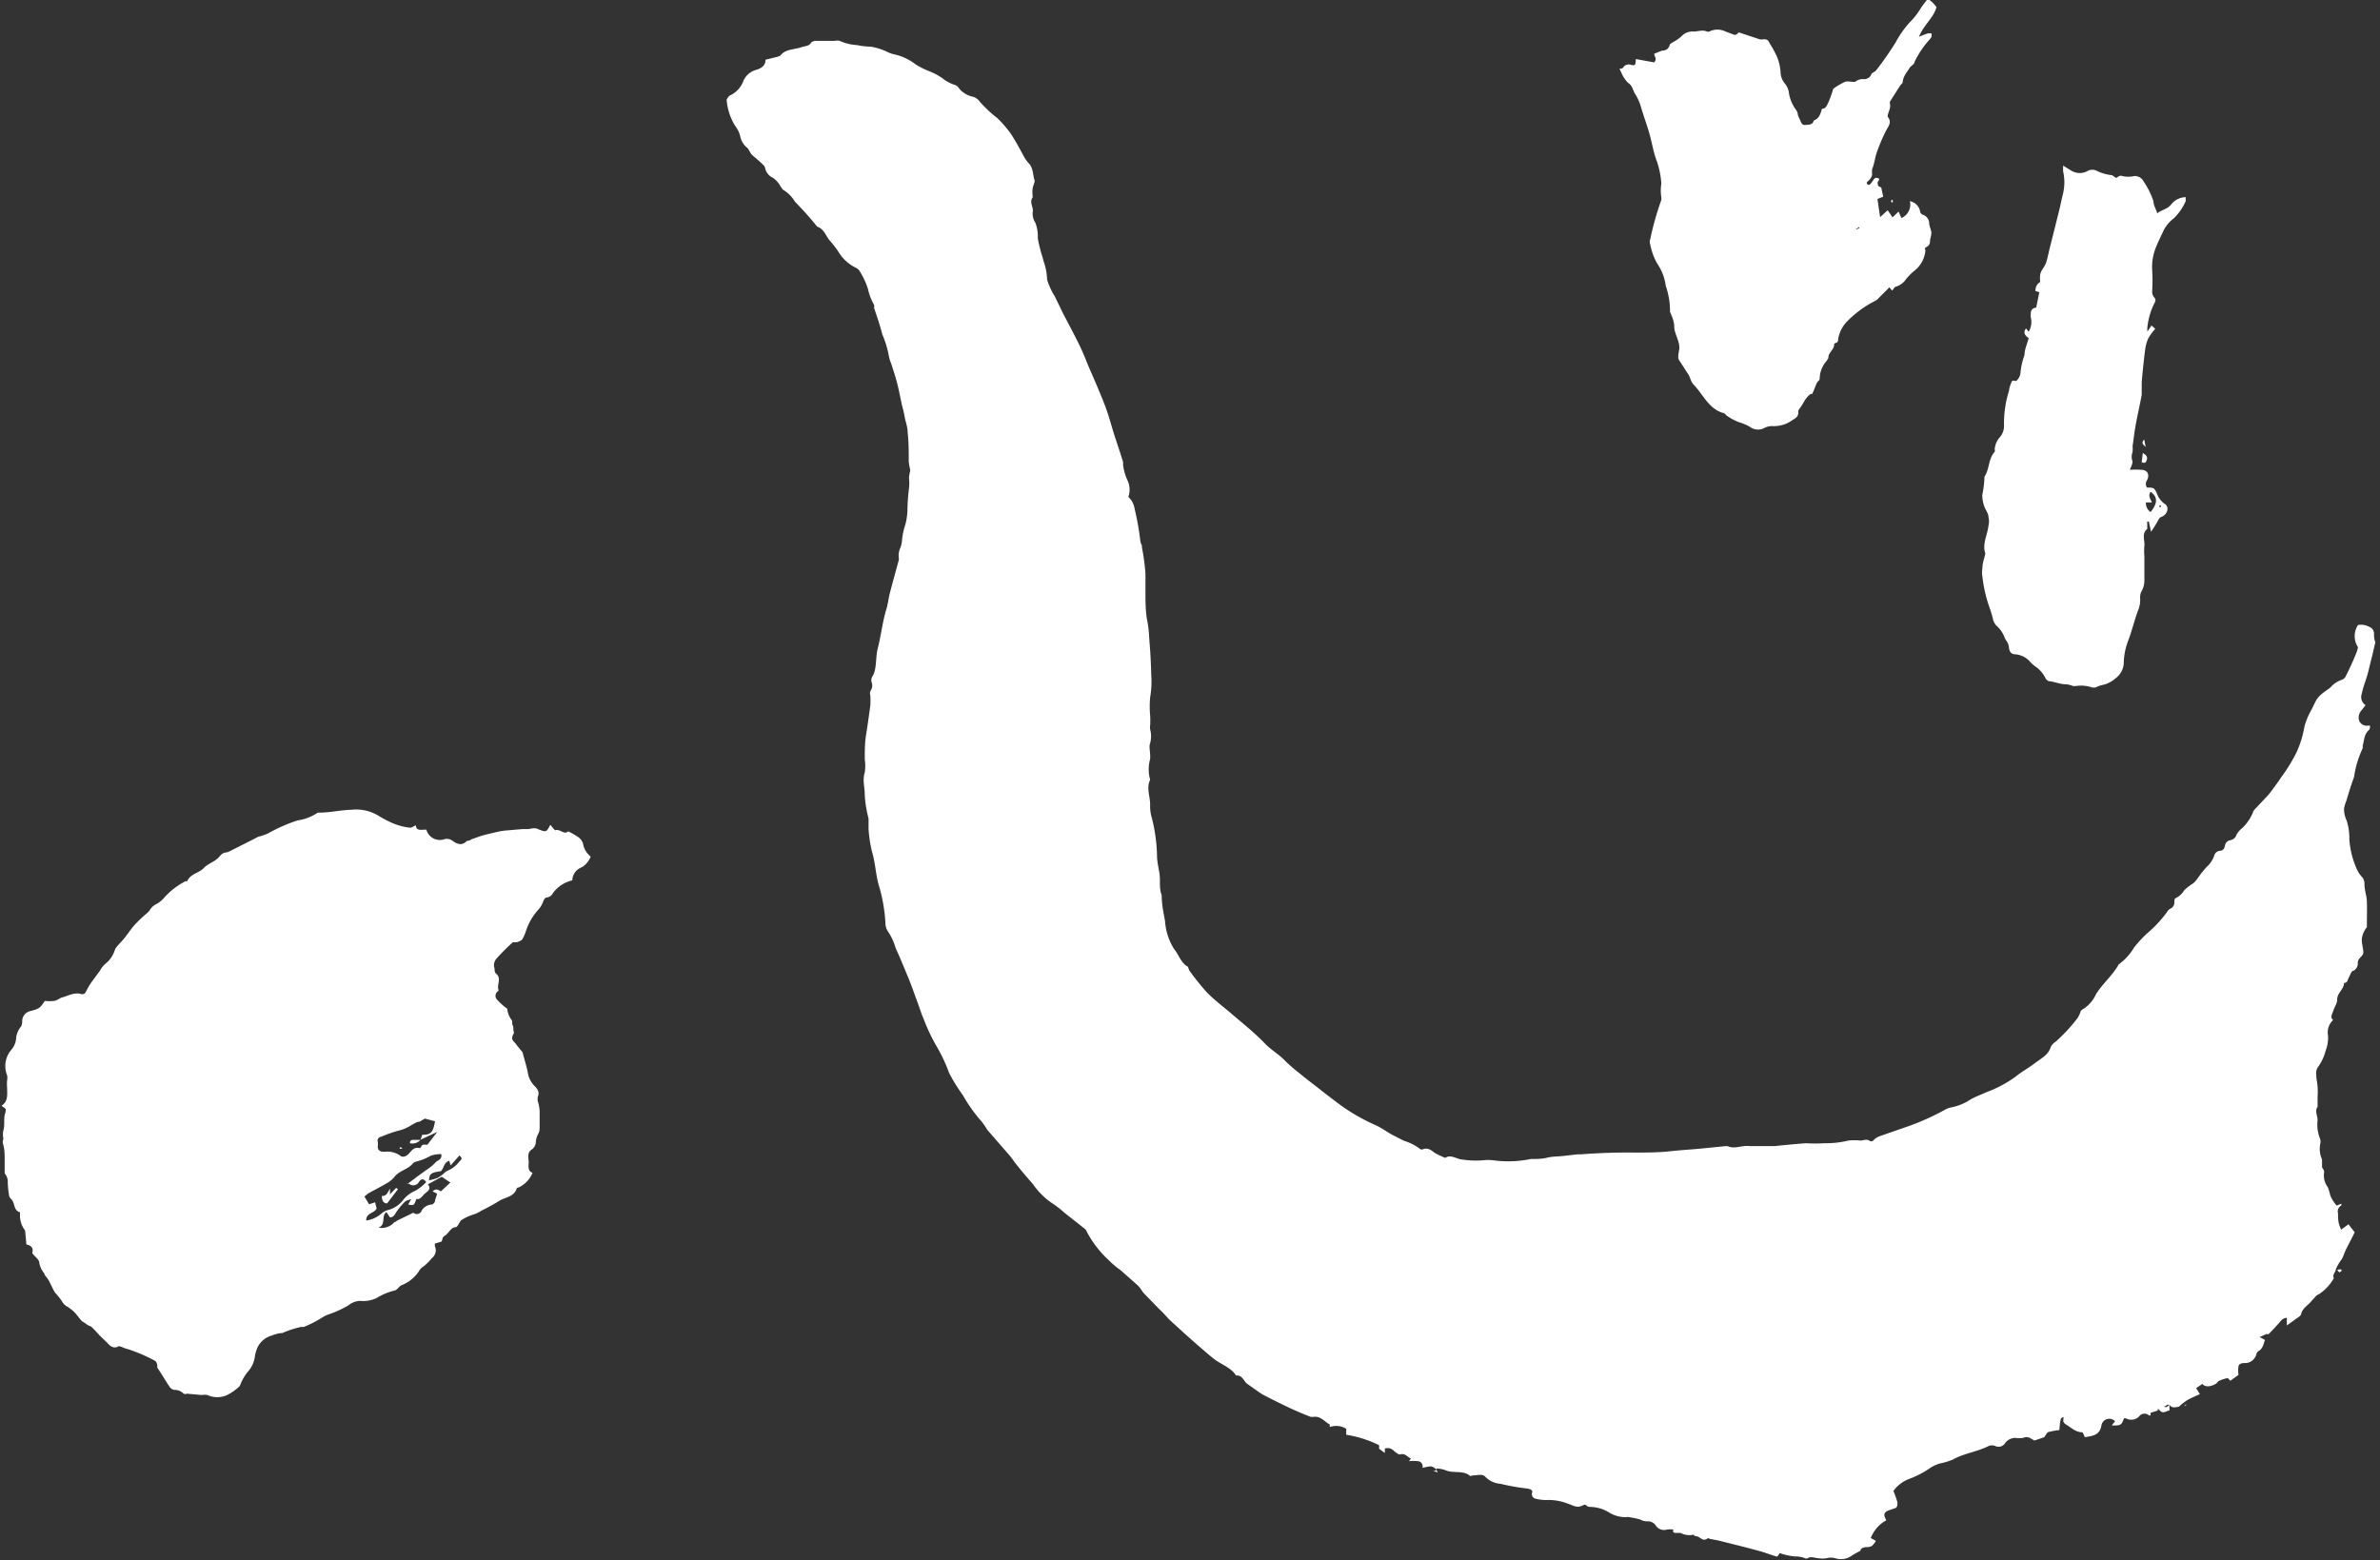 <svg xmlns="http://www.w3.org/2000/svg" viewBox="0 0 107.17 70.28">
  <rect x="0" y="0" width="107.17" height="70.28" fill="#333333" stroke="none"/>
  <title>ishi-kensetsu_img_kokoro_inverse</title>
  <g>
    <path d="M64.68,66.18c-.22-.16-.18-.17-.63-.07a.23.23,0,0,0-.2-.3,1.87,1.87,0,0,0-.4,0l.08-.12c-.16-.07-.26-.26-.5-.18-.06,0-.17-.09-.25-.15a.39.39,0,0,0-.42-.12l0,.2-.26-.19,0-.16a5.11,5.11,0,0,0-1.48-.47l0-.27a.87.87,0,0,0-.74-.08s0-.1,0-.11c-.23-.12-.39-.37-.69-.35a.53.53,0,0,1-.18,0c-.31-.12-.62-.25-.92-.39s-.81-.39-1.21-.6c-.14-.08-.27-.18-.4-.27l-.3-.21a.46.46,0,0,1-.12-.12c-.09-.12-.16-.26-.35-.27l-.05,0c-.24-.37-.67-.49-1-.75s-.88-.75-1.31-1.13l-.71-.65-.21-.23c-.08-.09-.18-.18-.27-.27l-.65-.67c-.09-.1-.15-.23-.25-.33-.27-.25-.54-.48-.81-.72a3.52,3.52,0,0,1-.51-.43,4.74,4.74,0,0,1-1-1.29.33.33,0,0,0-.11-.15l-.9-.71a4.34,4.34,0,0,0-.54-.42,3.24,3.24,0,0,1-.87-.86c-.23-.26-.45-.52-.67-.79s-.25-.35-.39-.51l-1-1.15a3.62,3.62,0,0,0-.26-.38,6.85,6.85,0,0,1-.84-1.18,8,8,0,0,1-.62-1,7.3,7.3,0,0,0-.58-1.23,8.31,8.31,0,0,1-.57-1.21c-.1-.23-.18-.48-.26-.71-.15-.39-.28-.79-.44-1.17s-.36-.88-.56-1.31a2.61,2.61,0,0,0-.34-.74.68.68,0,0,1-.12-.4A7.32,7.32,0,0,0,39.61,40c-.18-.54-.18-1.11-.35-1.66a6.26,6.26,0,0,1-.15-1c0-.16,0-.32,0-.48a5.07,5.07,0,0,1-.17-1.07c0-.33-.11-.65,0-1a2,2,0,0,0,0-.59c0-.37,0-.75.06-1.11s.13-.88.19-1.31a3.89,3.89,0,0,0,0-.47.27.27,0,0,1,0-.18.42.42,0,0,0,.06-.4c-.06-.18.07-.29.11-.42.12-.37.07-.76.17-1.13.15-.59.21-1.19.39-1.77.07-.23.09-.47.15-.7.13-.5.27-1,.4-1.48a.24.24,0,0,0,0-.12.8.8,0,0,1,.07-.43,1.23,1.23,0,0,0,.08-.38,3,3,0,0,1,.14-.65,2.89,2.89,0,0,0,.1-.6A9.18,9.18,0,0,1,40.93,22a1.91,1.91,0,0,0,0-.48,2.73,2.73,0,0,1,.06-.34,3.45,3.45,0,0,1-.07-.39c0-.45,0-.89-.05-1.33,0-.23-.09-.45-.13-.67s-.08-.38-.13-.56c-.07-.33-.13-.65-.22-1s-.17-.56-.25-.83a1.67,1.67,0,0,1-.11-.34,4.51,4.51,0,0,0-.3-1c-.1-.4-.24-.8-.37-1.19a.57.57,0,0,0,0-.14,2.5,2.5,0,0,1-.28-.73,3.53,3.53,0,0,0-.34-.74.47.47,0,0,0-.18-.19,1.87,1.87,0,0,1-.83-.77,5.45,5.45,0,0,0-.37-.47c-.18-.21-.25-.52-.56-.62a14.82,14.82,0,0,0-1-1.12,1.53,1.53,0,0,0-.55-.55s-.06-.08-.09-.12A1.07,1.07,0,0,0,34.79,8a.61.61,0,0,1-.33-.4.32.32,0,0,0-.12-.2c-.14-.14-.3-.27-.45-.4s-.14-.28-.29-.38a.92.92,0,0,1-.27-.49,1.18,1.18,0,0,0-.22-.45,2.62,2.62,0,0,1-.39-1.19s.08-.16.15-.19a1.15,1.15,0,0,0,.59-.62.88.88,0,0,1,.61-.54c.2-.06.41-.19.4-.45L35,2.56a.45.45,0,0,0,.14-.06c.23-.29.59-.26.9-.36s.38-.05.5-.24c0,0,.11-.06.16-.06l.73,0h.17a.47.47,0,0,1,.21,0,2.13,2.13,0,0,0,.78.19,3.08,3.08,0,0,0,.61.07,2.77,2.77,0,0,1,.8.26,1.55,1.55,0,0,0,.23.08,2.42,2.42,0,0,1,1,.46,3.59,3.59,0,0,0,.62.31,2.7,2.7,0,0,1,.7.4,1.87,1.87,0,0,0,.4.2A.38.38,0,0,1,43.2,4a1.12,1.12,0,0,0,.62.36.55.55,0,0,1,.29.21,5.68,5.68,0,0,0,.8.75A5.25,5.25,0,0,1,45.5,6c.21.31.39.65.58,1a1.67,1.67,0,0,0,.24.35c.22.22.18.53.27.79,0,.09-.07.22-.09.34a1.34,1.34,0,0,0,0,.35s0,.05,0,.06c-.17.23.06.45,0,.68a.76.76,0,0,0,.12.46,1.66,1.66,0,0,1,.11.7,6.93,6.93,0,0,0,.22.87,2.8,2.8,0,0,0,.09.31,2.68,2.68,0,0,1,.11.68,3,3,0,0,0,.35.76c.11.24.23.47.34.71.24.46.48.91.71,1.37s.32.72.47,1.08c.24.55.48,1.1.7,1.66s.32,1,.47,1.46.26.78.38,1.17a.5.5,0,0,1,0,.12,2.3,2.3,0,0,0,.18.67,1,1,0,0,1,.06.79.91.91,0,0,1,.28.53,11.88,11.88,0,0,1,.26,1.47.73.73,0,0,0,.07.19s0,.05,0,.08a9.61,9.61,0,0,1,.16,1.2c0,.3,0,.61,0,.91s0,.8.08,1.2.08.71.11,1.06.06.92.07,1.39a4.11,4.11,0,0,1-.05,1,4.42,4.42,0,0,0,0,.81,3.4,3.4,0,0,1,0,.45.55.55,0,0,0,0,.18,1.19,1.19,0,0,1,0,.62c-.06.16,0,.36,0,.54a1,1,0,0,1,0,.17,1.76,1.76,0,0,0,0,.94,0,0,0,0,1,0,0c-.18.37,0,.74,0,1.12a1.83,1.83,0,0,0,.08.61,7.55,7.55,0,0,1,.23,1.69c0,.37.13.71.13,1.07s0,.48.08.71c0,.39.08.78.15,1.16a2.71,2.71,0,0,0,.4,1.25c.21.25.3.6.59.79.06,0,.07.15.12.21a11.71,11.71,0,0,0,.76.95c.36.37.78.68,1.15,1s1,.82,1.47,1.31c.27.29.64.49.92.79a7.09,7.09,0,0,0,.66.57c.33.28.68.53,1,.79l.6.46a8.74,8.74,0,0,0,1.82,1.08c.27.12.5.3.76.44l.51.26a2.26,2.26,0,0,1,.74.38.15.15,0,0,0,.12,0c.23-.09.38.06.55.18a4.85,4.85,0,0,0,.45.21c.21-.15.43,0,.67.06a4.17,4.17,0,0,0,1,.05,2.09,2.09,0,0,1,.5,0,5,5,0,0,0,1.68-.06c.25,0,.5,0,.74-.06s.5-.05.75-.08l.61-.07h.15c.8-.06,1.6-.09,2.4-.08.55,0,1.09,0,1.64-.06s1-.08,1.48-.13l1-.1s.07,0,.09,0c.33.15.65-.05,1,0h1.11c.48-.05,1-.1,1.42-.13a8,8,0,0,0,.85,0,4.26,4.26,0,0,0,1.06-.12,2.38,2.38,0,0,1,.54,0c.13,0,.26-.08.4,0s.17,0,.24-.06.15-.11.24-.14l1.35-.47a11.23,11.23,0,0,0,1.62-.74.83.83,0,0,1,.22-.08,2.39,2.39,0,0,0,.89-.36c.23-.13.48-.22.72-.33a5.41,5.41,0,0,0,1.3-.69c.28-.23.61-.41.9-.63s.59-.36.7-.73a.62.62,0,0,1,.21-.22,7.38,7.38,0,0,0,1-1.08,1.92,1.92,0,0,0,.12-.25c0-.05.06-.11.1-.13a1.51,1.51,0,0,0,.6-.68c.29-.47.72-.82,1-1.3a.11.11,0,0,1,.06-.07,2.6,2.6,0,0,0,.66-.74,5.59,5.59,0,0,1,.57-.62,5.46,5.46,0,0,0,.93-1,.28.28,0,0,1,.12-.12.3.3,0,0,0,.19-.28c0-.07,0-.18.06-.2a.86.86,0,0,0,.38-.35,2.5,2.5,0,0,1,.4-.31,1,1,0,0,0,.2-.22,5.21,5.21,0,0,1,.41-.52,1.21,1.21,0,0,0,.36-.56.3.3,0,0,1,.22-.17c.16,0,.22-.09.25-.24a.29.29,0,0,1,.25-.24.35.35,0,0,0,.27-.25,1,1,0,0,1,.25-.29,2,2,0,0,0,.48-.69.42.42,0,0,1,.11-.18l.48-.51a2.41,2.41,0,0,0,.21-.24c.16-.22.33-.44.48-.67a7.75,7.75,0,0,0,.68-1.1,4.66,4.66,0,0,0,.37-1.2,3.25,3.25,0,0,1,.33-.77c.07-.15.14-.3.22-.44a1.26,1.26,0,0,1,.22-.24c.13-.11.28-.2.41-.31a1.15,1.15,0,0,1,.49-.33.31.31,0,0,0,.17-.13c.16-.31.31-.63.46-1a1.7,1.7,0,0,0,.11-.34.91.91,0,0,1,0-1,.75.75,0,0,1,.5.08.33.33,0,0,1,.22.35,1,1,0,0,0,.06.35c-.07.29-.12.53-.18.76s-.11.46-.17.68-.2.57-.26.87a.44.44,0,0,0,.17.52l-.18.23a.47.47,0,0,0-.1.49.38.38,0,0,0,.41.2l.07,0c0,.06,0,.16-.05.2-.22.19-.21.47-.28.71a.36.36,0,0,1,0,.11A4.62,4.62,0,0,0,106,35c-.13.35-.24.72-.35,1.08a1.69,1.69,0,0,0-.1.34,1.22,1.22,0,0,0,.12.54,2.67,2.67,0,0,1,.12.84,3.87,3.87,0,0,0,.3,1.26,1.32,1.32,0,0,0,.29.46.49.49,0,0,1,.09.31c0,.26.1.51.11.77s0,.72,0,1.08c0,0,0,.07,0,.08a1,1,0,0,0-.23.55c0,.21.06.37.07.57s-.26.26-.25.49a.37.37,0,0,1-.19.35c-.1,0-.15.19-.21.3s-.06.25-.22.25,0,0,0,0c0,.29-.32.45-.31.77,0,.16-.13.33-.18.5s-.15.27,0,.4a.76.76,0,0,0-.23.7,1.67,1.67,0,0,1-.11.69,2.18,2.18,0,0,1-.35.74.48.48,0,0,0-.07.34c0,.18.05.36.06.54a3.11,3.11,0,0,1,0,.43c0,.13,0,.26,0,.39s0,.06,0,.08c-.14.19,0,.4,0,.59a1.73,1.73,0,0,0,.12.87.49.49,0,0,1,0,.21,1.13,1.13,0,0,0,.08.7c0,.08,0,.22,0,.32s.12.14.09.28a.89.89,0,0,0,.17.65,2.26,2.26,0,0,1,.11.37,1.67,1.67,0,0,0,.29.46l.21-.09,0,.08a.31.31,0,0,0-.15.36c0,.17,0,.36.06.53a1.38,1.38,0,0,0,.08.2l.33-.24.28.36c-.11.23-.23.46-.35.69s-.14.36-.23.52a2.06,2.06,0,0,0-.27.46c0,.12-.15.21-.1.37s0,0,0,.05a2.1,2.1,0,0,1-.66.7.35.35,0,0,0-.13.08l-.2.22c-.15.2-.39.3-.47.58,0,.11-.2.19-.3.28l-.35.25a.47.47,0,0,0,0-.17.58.58,0,0,0,0-.18.55.55,0,0,0-.18.06.77.77,0,0,0-.15.16c-.14.15-.28.31-.43.46s-.11,0-.17.06l-.29.13.24.13c-.07.2-.1.41-.32.52a.32.32,0,0,0-.07.13.53.53,0,0,1-.46.39c-.15,0-.29,0-.34.13a1.22,1.22,0,0,0,0,.4l-.37.27s-.09-.12-.13-.12a1.35,1.35,0,0,0-.34.11c-.07,0-.12.11-.19.15s-.41.22-.6,0l-.28.19.17.27c-.2.09-.39.17-.57.27a2.9,2.9,0,0,0-.38.3c-.11,0-.29.1-.42-.09h-.32c.15.14.15.14.32,0v.26c-.14,0-.27.17-.43,0s-.07,0-.1,0l-.32.1,0,.12-.07,0a.3.3,0,0,0-.41,0,.49.49,0,0,1-.63.13s-.06,0-.09,0c-.11.31-.14.33-.55.32l.15-.19a.36.36,0,0,0-.61.17c-.07.47-.4.49-.75.55l-.1-.22c-.31,0-.5-.2-.73-.34s-.1-.23-.14-.35c-.13.06-.13.06-.18.59a3.14,3.14,0,0,0-.46.08c-.09,0-.15.15-.22.24l-.44.15-.21-.12a.33.33,0,0,0-.29,0,1.67,1.67,0,0,1-.39,0,.58.58,0,0,0-.42.22.35.35,0,0,1-.47.14.42.42,0,0,0-.27,0c-.52.27-1.12.33-1.63.62a2.86,2.86,0,0,1-.52.16,1.52,1.52,0,0,0-.47.2,4.4,4.4,0,0,1-1,.52,1.54,1.54,0,0,0-.68.53,5.17,5.17,0,0,1,.18.51c0,.15,0,.24-.14.28l-.21.07c-.26.09-.3.19-.15.46a1.57,1.57,0,0,0-.7.8l.23.13a1,1,0,0,1-.17.22.44.44,0,0,1-.23.06c-.17,0-.29.06-.3.17a3.79,3.79,0,0,0-.38.21.82.82,0,0,1-.75.12.75.75,0,0,0-.39,0,1.1,1.1,0,0,1-.36,0c-.16,0-.33-.1-.5,0a.11.11,0,0,1-.11,0,1.21,1.21,0,0,0-.46-.08,2.77,2.77,0,0,1-.68-.15l-.1.15s0,0-.06,0c-.26-.08-.52-.18-.78-.25-.5-.14-1-.26-1.51-.39l-.32-.08L77,69.31s-.11-.06-.14,0c-.2.12-.31-.1-.47-.12s-.1-.08-.13-.07a.86.86,0,0,1-.59-.08c-.08,0-.17,0-.24,0s-.13-.07-.07-.15a1.11,1.11,0,0,0-.3,0,.45.45,0,0,1-.52-.21.43.43,0,0,0-.37-.16.58.58,0,0,1-.3-.08,4,4,0,0,0-.52-.11.22.22,0,0,0-.11,0,1.41,1.41,0,0,1-.77-.2,1.66,1.66,0,0,0-.84-.26c-.07,0-.13,0-.2-.07s-.12,0-.16,0c-.24.14-.44,0-.65-.07a2.4,2.4,0,0,0-1-.17,2,2,0,0,1-.47-.06A.21.21,0,0,1,69,67.2c0-.11-.12-.14-.24-.16a9.56,9.56,0,0,1-1.19-.21,1.06,1.06,0,0,1-.67-.3c-.12-.16-.35-.09-.53-.08s-.16.06-.2,0c-.33-.24-.73-.08-1.07-.23a1.36,1.36,0,0,0-.41-.08Z" fill="#fff"/>
    <path d="M.21,52.85c0-.26,0-.46,0-.65s0-.42-.06-.63,0-.2,0-.3a.86.86,0,0,1,0-.35c.08-.25,0-.52.08-.77s0-.21-.16-.35c.31-.2.25-.52.25-.82a1.73,1.73,0,0,1,0-.32.58.58,0,0,0,0-.23,1.12,1.12,0,0,1,.2-1.16.9.9,0,0,0,.21-.56,1,1,0,0,1,.22-.48A.49.49,0,0,0,1,46a.46.46,0,0,1,.36-.46c.45-.12.44-.15.66-.46a1.75,1.75,0,0,0,.4,0c.14,0,.27-.14.42-.17s.53-.25.84-.13c0,0,.13,0,.17-.08s.15-.29.24-.42.28-.38.41-.56a1.09,1.09,0,0,1,.29-.35A1.14,1.14,0,0,0,5.08,43c.06-.09.08-.22.14-.31s.24-.27.36-.41.3-.42.47-.61a6.14,6.14,0,0,1,.52-.5A1.12,1.12,0,0,0,6.74,41,.68.68,0,0,1,7,40.74a1.24,1.24,0,0,0,.42-.34,3.38,3.38,0,0,1,.93-.71s.07,0,.08,0c.13-.33.52-.36.74-.59s.51-.28.71-.52.27-.15.42-.22l1.19-.6a.8.8,0,0,1,.16-.08,2.19,2.19,0,0,0,.43-.15,7.44,7.44,0,0,1,1.32-.58,2.16,2.16,0,0,0,.91-.35h.06c.49,0,1-.12,1.47-.13a1.93,1.93,0,0,1,1.22.28,4.75,4.75,0,0,0,.59.31,2.76,2.76,0,0,0,.82.22c.07,0,.16-.07.26-.11,0,.29.29.18.47.2a.63.63,0,0,0,.77.44.42.42,0,0,1,.41.06c.22.16.43.23.65,0,0,0,.13,0,.2-.07l.4-.14c.22-.07.45-.12.67-.17a3.1,3.1,0,0,1,.42-.08l.82-.07c.09,0,.21,0,.26,0s.28-.08.42,0c.38.15.38.15.56-.19.09.09.19.26.24.24.21-.06.39.23.56.05a3.63,3.63,0,0,1,.44.25.59.59,0,0,1,.23.29.94.94,0,0,0,.35.6,1,1,0,0,1-.4.48.65.65,0,0,0-.43.59,1.51,1.51,0,0,0-.87.57.36.36,0,0,1-.26.2c-.11,0-.15.11-.19.21a1.12,1.12,0,0,1-.2.33,2.69,2.69,0,0,0-.55.92,1.89,1.89,0,0,1-.19.44.63.63,0,0,1-.26.12c-.05,0-.13,0-.16,0a10.05,10.05,0,0,0-.73.73.45.45,0,0,0-.09.45c0,.08,0,.19.09.25.23.22,0,.48.09.72,0,0,0,.05-.05.07a.25.25,0,0,0,0,.38,2.52,2.52,0,0,0,.44.39,1,1,0,0,0,.2.51c.05.06,0,.17.05.25s0,.19.06.33a.48.48,0,0,0-.09.24c0,.1.11.18.18.27a.94.94,0,0,0,.09.12l.2.24c.08.32.18.62.24.93a1.07,1.07,0,0,0,.29.58c.13.13.26.29.15.51,0,0,0,.11,0,.17a1.66,1.66,0,0,1,.09.59c0,.22,0,.43,0,.65a.53.53,0,0,1-.06.24.91.91,0,0,0-.11.34.45.45,0,0,1-.18.37c-.2.13-.16.3-.15.48a.75.75,0,0,1,0,.21c0,.16,0,.3.18.36a1.25,1.25,0,0,1-.62.66s-.09,0-.1.07c-.13.36-.51.37-.77.53a8.94,8.94,0,0,1-.8.44,1.59,1.59,0,0,1-.37.18,2.12,2.12,0,0,0-.57.27s-.06.1-.09.15-.08.14-.13.15c-.23,0-.31.26-.48.37s-.1.16-.17.28l-.3.09s0,.09,0,.11a.44.44,0,0,1-.13.54,2.33,2.33,0,0,1-.42.41c-.14.08-.2.28-.33.39a1.62,1.62,0,0,1-.58.41c-.17.05-.2.23-.38.26a2.82,2.82,0,0,0-.78.33,1.38,1.38,0,0,1-.74.13.89.89,0,0,0-.53.2,4.52,4.52,0,0,1-.87.4,1.68,1.68,0,0,0-.33.16,5,5,0,0,1-.8.41.27.27,0,0,1-.12,0,4.54,4.54,0,0,0-.86.28c-.16,0-.34.06-.5.12a1,1,0,0,0-.62.54,1.66,1.66,0,0,0-.11.38,1.26,1.26,0,0,1-.32.7,2.14,2.14,0,0,0-.32.54.4.4,0,0,1-.07.13,2.41,2.41,0,0,1-.54.38,1.06,1.06,0,0,1-.89,0,.75.75,0,0,0-.26,0l-.66-.06a.2.2,0,0,1-.15,0,.56.56,0,0,0-.43-.17.34.34,0,0,1-.21-.15c-.19-.28-.36-.58-.55-.86A.36.36,0,0,0,7,61.3a7.37,7.37,0,0,0-1.22-.53,1.63,1.63,0,0,1-.31-.11c-.06,0-.13-.07-.17,0-.25.09-.37-.08-.51-.22l-.3-.29-.22-.24c-.08-.07-.15-.17-.23-.19s-.2-.13-.31-.19-.29-.38-.49-.53-.12-.1-.19-.14a.59.59,0,0,1-.27-.27,3.47,3.47,0,0,0-.3-.37c-.11-.17-.18-.36-.28-.54S2,57.45,2,57.36a1,1,0,0,1-.23-.48c0-.15-.19-.27-.32-.44.06-.18,0-.34-.26-.39l-.06-.63a1.09,1.09,0,0,1-.23-.7s0-.11,0-.12C.59,54.51.69,54.18.5,54a.26.26,0,0,1-.09-.15,4.07,4.07,0,0,1-.06-.6A.56.56,0,0,0,.21,52.85Zm18.73-1.52h0l.07-.22c.41,0,.49-.12.58-.61l-.46-.12-.24.14c-.12,0-.24.09-.36.15a1.93,1.93,0,0,1-.46.22,5.74,5.74,0,0,0-.91.31.17.17,0,0,0-.15.22.82.82,0,0,1,0,.22c0,.13.06.2.19.23l.18,0a1,1,0,0,1,.63.17c.09.09.25.07.38-.06s.24-.34.5-.27a.12.12,0,0,0,.07-.05c.06-.17.21-.08.29-.11l.44-.57,0,0Zm-.6,2,.41-.31.44-.32a2.28,2.28,0,0,0,.41-.33c.09-.12.32-.13.27-.39a1.49,1.49,0,0,0-.47.07,2.61,2.61,0,0,1-.67.27.33.33,0,0,0-.13.07c-.23.29-.63.33-.85.63a1.2,1.2,0,0,1-.35.28c-.27.16-.55.3-.82.45l-.17.14.21.35.27-.09.07.28c-.1.22-.48.19-.47.54a1.28,1.28,0,0,0,.67-.3.84.84,0,0,1,.27-.16,1.28,1.28,0,0,0,.69-.42,1.35,1.35,0,0,1,.56-.45,1.85,1.85,0,0,0,.51-.4c-.11-.16-.22-.17-.33,0a.29.29,0,0,1-.37.12S18.38,53.29,18.34,53.29Zm.18.67c-.14.06-.23.07-.28.12a2.92,2.92,0,0,0-.42.51c-.07.13-.13.19-.26.2l-.16-.24c-.25.18,0,.57-.36.7a.74.74,0,0,0,.72-.25s.07,0,.11-.06l.74-.36A.24.24,0,0,0,19,54.5a.57.57,0,0,1,.45-.25c.06,0,.16-.15.14-.16s.07-.21.09-.33l-.2-.1c.15-.15.27-.07.37,0l.43-.4L19.89,53l-.62.34c.16.22,0,.3-.13.41s-.2.29-.39.25c-.11.3-.11.3-.37.25Zm1.71-1.72c-.26.08-.23.34-.38.47-.44.06-.52.12-.53.41a2.22,2.22,0,0,0,.39-.11,1.7,1.7,0,0,0,.34-.26.53.53,0,0,1,.1-.06,1.32,1.32,0,0,0,.54-.42c.13-.13.12-.15,0-.27l-.4.45Z" fill="#fff"/>
    <path d="M85,5.26c.22.25,0,.47-.08.64a8,8,0,0,0-.39.91c-.1.26-.12.55-.23.81a1.64,1.64,0,0,0,0,.25.42.42,0,0,1-.08.18,1.21,1.21,0,0,1-.16.16c0,.13.11.15.18.06s.11-.17.18-.24a.15.15,0,0,1,.15,0c.07,0,.05.09,0,.14s0,.15,0,.2a.45.45,0,0,0,.14.07l.09.42-.26.1.12.82L85,9.47l.22.32.27-.26.13.29A.66.66,0,0,0,86,9.06a.58.58,0,0,1,.46.45.19.19,0,0,0,.15.17.42.42,0,0,1,.26.35c0,.15.08.29.1.44a1.28,1.28,0,0,1-.06.32c0,.12,0,.25-.15.33s-.05.1-.06.16a1.3,1.3,0,0,1-.53.94,2.81,2.81,0,0,0-.34.35.85.85,0,0,1-.45.34c-.07,0-.12.12-.18.18l-.12-.15-.5.5a.49.49,0,0,1-.14.11,4.8,4.8,0,0,0-1.24.9,1.49,1.49,0,0,0-.43.83c0,.06,0,.13-.09.16s-.09.05-.09.08c0,.23-.26.35-.26.59,0,.05-.06.1-.09.16a1.21,1.21,0,0,0-.3.77s0,.09-.07.13-.15.33-.23.49,0,.07-.08.08-.24.2-.32.34a3.42,3.42,0,0,1-.26.4.2.2,0,0,0,0,.08c0,.22-.13.27-.28.37a1.42,1.42,0,0,1-.91.26.73.73,0,0,0-.33.08.61.61,0,0,1-.67-.05,2.41,2.41,0,0,0-.5-.21,2.46,2.46,0,0,1-.55-.3s-.07-.09-.11-.1c-.69-.18-.93-.84-1.37-1.29-.12-.12-.15-.33-.25-.48s-.28-.44-.39-.6,0-.41,0-.58c0-.36-.25-.66-.23-1a1.51,1.51,0,0,0-.14-.49c0-.05-.06-.1-.05-.14a3.47,3.47,0,0,0-.19-1.15,2.32,2.32,0,0,0-.38-1,2.74,2.74,0,0,1-.32-.87.33.33,0,0,1,0-.24A13.48,13.48,0,0,1,74.81,9s0-.08,0-.11a1.85,1.85,0,0,1,0-.62,4,4,0,0,0-.2-1c-.16-.41-.22-.84-.34-1.26S74,5.2,73.89,4.81a2.34,2.34,0,0,0-.26-.58c-.11-.16-.11-.37-.32-.5A1.41,1.41,0,0,1,73,3.25a.84.84,0,0,1-.07-.16c.07,0,.15,0,.18-.08a.3.3,0,0,1,.33-.09c.2.05.21,0,.22-.26l.83.15c.14-.17,0-.26,0-.39l.35-.14c.16,0,.31-.07.35-.28,0,0,.09-.07.14-.1a1.85,1.85,0,0,0,.37-.25.68.68,0,0,1,.56-.23c.2,0,.4-.09.6,0a.15.15,0,0,0,.11,0,.82.82,0,0,1,.73,0l.32.12c.13.05.13.05.28-.08l.94.31a.39.39,0,0,0,.15,0c.15,0,.22,0,.29.17a4.89,4.89,0,0,1,.33.6,2.16,2.16,0,0,1,.17.76.81.81,0,0,0,.19.46.83.83,0,0,1,.19.47,1.78,1.78,0,0,0,.33.74.59.59,0,0,1,.06.14c0,.09.06.19.1.28s.08.26.24.24.34,0,.38-.2c.25-.09.31-.31.37-.53.18,0,.22-.16.28-.26A5.65,5.65,0,0,0,82.55,4a3,3,0,0,1,.52-.31c.11-.05.26,0,.46,0a.57.57,0,0,1,.35-.13.35.35,0,0,0,.38-.2c0-.08.16-.11.22-.19a15,15,0,0,0,.88-1.26A4.49,4.49,0,0,1,86,1a3.17,3.17,0,0,0,.46-.58c.07-.12.17-.24.28-.39s.33.13.46.29c-.14.5-.58.8-.79,1.34a3,3,0,0,1,.42-.16s.13,0,.14,0a.32.32,0,0,1,0,.17.94.94,0,0,1-.09.12,4.15,4.15,0,0,0-.67,1c0,.11-.18.18-.23.28s-.29.36-.3.62c0,.06-.08.11-.12.17l-.46.72s0,.06,0,.08C85.16,4.89,85,5.06,85,5.26Zm-1.26,5s-.07-.06-.08,0-.06,0-.09.06l.06,0Z" fill="#fff"/>
    <path d="M95.91,21.16a3.09,3.09,0,0,1,.5,0c.29,0,.4.21.27.47a.28.28,0,0,0,0,.33c.29,0,.33,0,.45.28a.94.94,0,0,0,.34.45c.22.13.15.46-.12.58a.26.26,0,0,0-.16.15,6.07,6.07,0,0,1-.33.53l-.1-.46h-.07a.69.69,0,0,0,0,.13c0,.07,0,.17,0,.2-.27.22-.1.52-.13.77a2.27,2.27,0,0,0,0,.45c0,.38,0,.75,0,1.13a1,1,0,0,1-.1.41.6.6,0,0,0-.09.37,1.23,1.23,0,0,1-.1.56c-.17.46-.28.94-.46,1.4a3,3,0,0,0-.18,1,.92.92,0,0,1-.38.65,1.29,1.29,0,0,1-.62.3,1.39,1.39,0,0,0-.26.1.47.47,0,0,1-.17,0,1.54,1.54,0,0,0-.74-.06s-.07,0-.11,0a1,1,0,0,0-.32-.08c-.28,0-.51-.12-.77-.14a.27.27,0,0,1-.15-.13,1.38,1.38,0,0,0-.44-.52,1.31,1.31,0,0,1-.25-.22,1,1,0,0,0-.66-.34c-.19,0-.28-.11-.3-.32s-.13-.28-.19-.43a1.34,1.34,0,0,0-.37-.54.61.61,0,0,1-.15-.26,4.44,4.44,0,0,0-.15-.52A6.23,6.23,0,0,1,89.27,26a1.37,1.37,0,0,1,0-.45c0-.2.08-.39.12-.58a.06.06,0,0,0,0-.06c-.13-.44.11-.83.15-1.24a.81.81,0,0,0,0-.38c0-.17-.14-.33-.19-.49a1.51,1.51,0,0,1-.09-.5,4.7,4.7,0,0,0,.1-.83c.23-.34.17-.81.46-1.12a.18.18,0,0,0,0-.11.93.93,0,0,1,.25-.57.77.77,0,0,0,.17-.47,4.93,4.93,0,0,1,.23-1.62c0-.13.07-.26.11-.38s.19,0,.23-.06a.55.55,0,0,0,.17-.34,3.1,3.1,0,0,1,.18-.8c0-.25.12-.51.19-.77-.17-.12-.26-.25-.12-.44l.12.15a.85.85,0,0,0,.09-.67c0-.25,0-.37.25-.42l.14-.69-.17-.05a.42.42,0,0,1,.21-.41,1.32,1.32,0,0,1,0-.34.67.67,0,0,1,.1-.23,2,2,0,0,0,.16-.28c.09-.29.14-.59.22-.88l.36-1.44c.07-.27.12-.55.19-.82a2.22,2.22,0,0,0,0-1c0-.07,0-.14,0-.25l.36.22a.73.73,0,0,0,.78,0,.47.47,0,0,1,.35,0,2,2,0,0,0,.71.21s.1.06.16.11.16-.14.31-.07a1.18,1.18,0,0,0,.53,0,.44.44,0,0,1,.43.25,3.52,3.52,0,0,1,.44.89c0,.17.11.34.17.54.19-.17.47-.18.64-.42a.86.86,0,0,1,.64-.31c0,.06,0,.14,0,.18a2.52,2.52,0,0,1-.53.77,1.6,1.6,0,0,0-.45.52c-.12.26-.25.52-.36.79a2.36,2.36,0,0,0-.17,1,8,8,0,0,1,0,1,.41.41,0,0,0,.08.24c.11.11.07.19,0,.32a3.1,3.1,0,0,0-.29,1,.75.75,0,0,0,0,.23l.18-.27.17.15a2.59,2.59,0,0,0-.32.44,1.86,1.86,0,0,0-.14.54c-.06.47-.11.95-.15,1.42,0,.19,0,.39,0,.57-.08.44-.18.87-.26,1.3s-.1.7-.15,1a2.19,2.19,0,0,1,0,.27.61.61,0,0,0,0,.44C96,21,95.92,21.09,95.91,21.16Zm.93,1.9c.33-.4.32-.69,0-.91-.13.18,0,.33.06.48h-.27A.47.47,0,0,0,96.84,23.06Zm.46-.23,0-.07s-.06,0-.06,0l0,.09Z" fill="#fff"/>
    <path d="M96.49,20.4c.17.1.22.19.18.31s-.07.17-.23.11Z" fill="#fff"/>
    <path d="M96.62,20.13c-.11-.11-.22-.16-.07-.34Z" fill="#fff"/>
    <path d="M105.45,57.22s-.06.07-.1.08,0,0-.07-.06,0-.06.09-.07S105.41,57.2,105.45,57.22Z" fill="#fff"/>
    <path d="M85.23,9v.11l-.07,0,0-.09Z" fill="#fff"/>
    <path d="M98.45,63.28l-.11.06s0,0,0,0l.09-.09Z" fill="#fff"/>
    <path d="M64.67,66.17l.07.15-.21-.08v0h.13Z" fill="#fff"/>
    <path d="M97.63,63.23c-.17.15-.17.15-.32,0h.32Z" fill="#fff"/>
    <path d="M17.43,54.2c-.18,0-.23-.15-.24-.33.23,0,.26-.16.37-.34l0,.26.28-.29.08.06Z" fill="#fff"/>
    <path d="M18.94,51.33a.48.48,0,0,1-.48.16c0-.17.11-.15.2-.15h.28Z" fill="#fff"/>
    <path d="M18.13,51.74l-.13,0s0,0,0-.06a.13.13,0,0,1,.07,0S18.08,51.71,18.13,51.74Z" fill="#fff"/>
  </g>
</svg>
